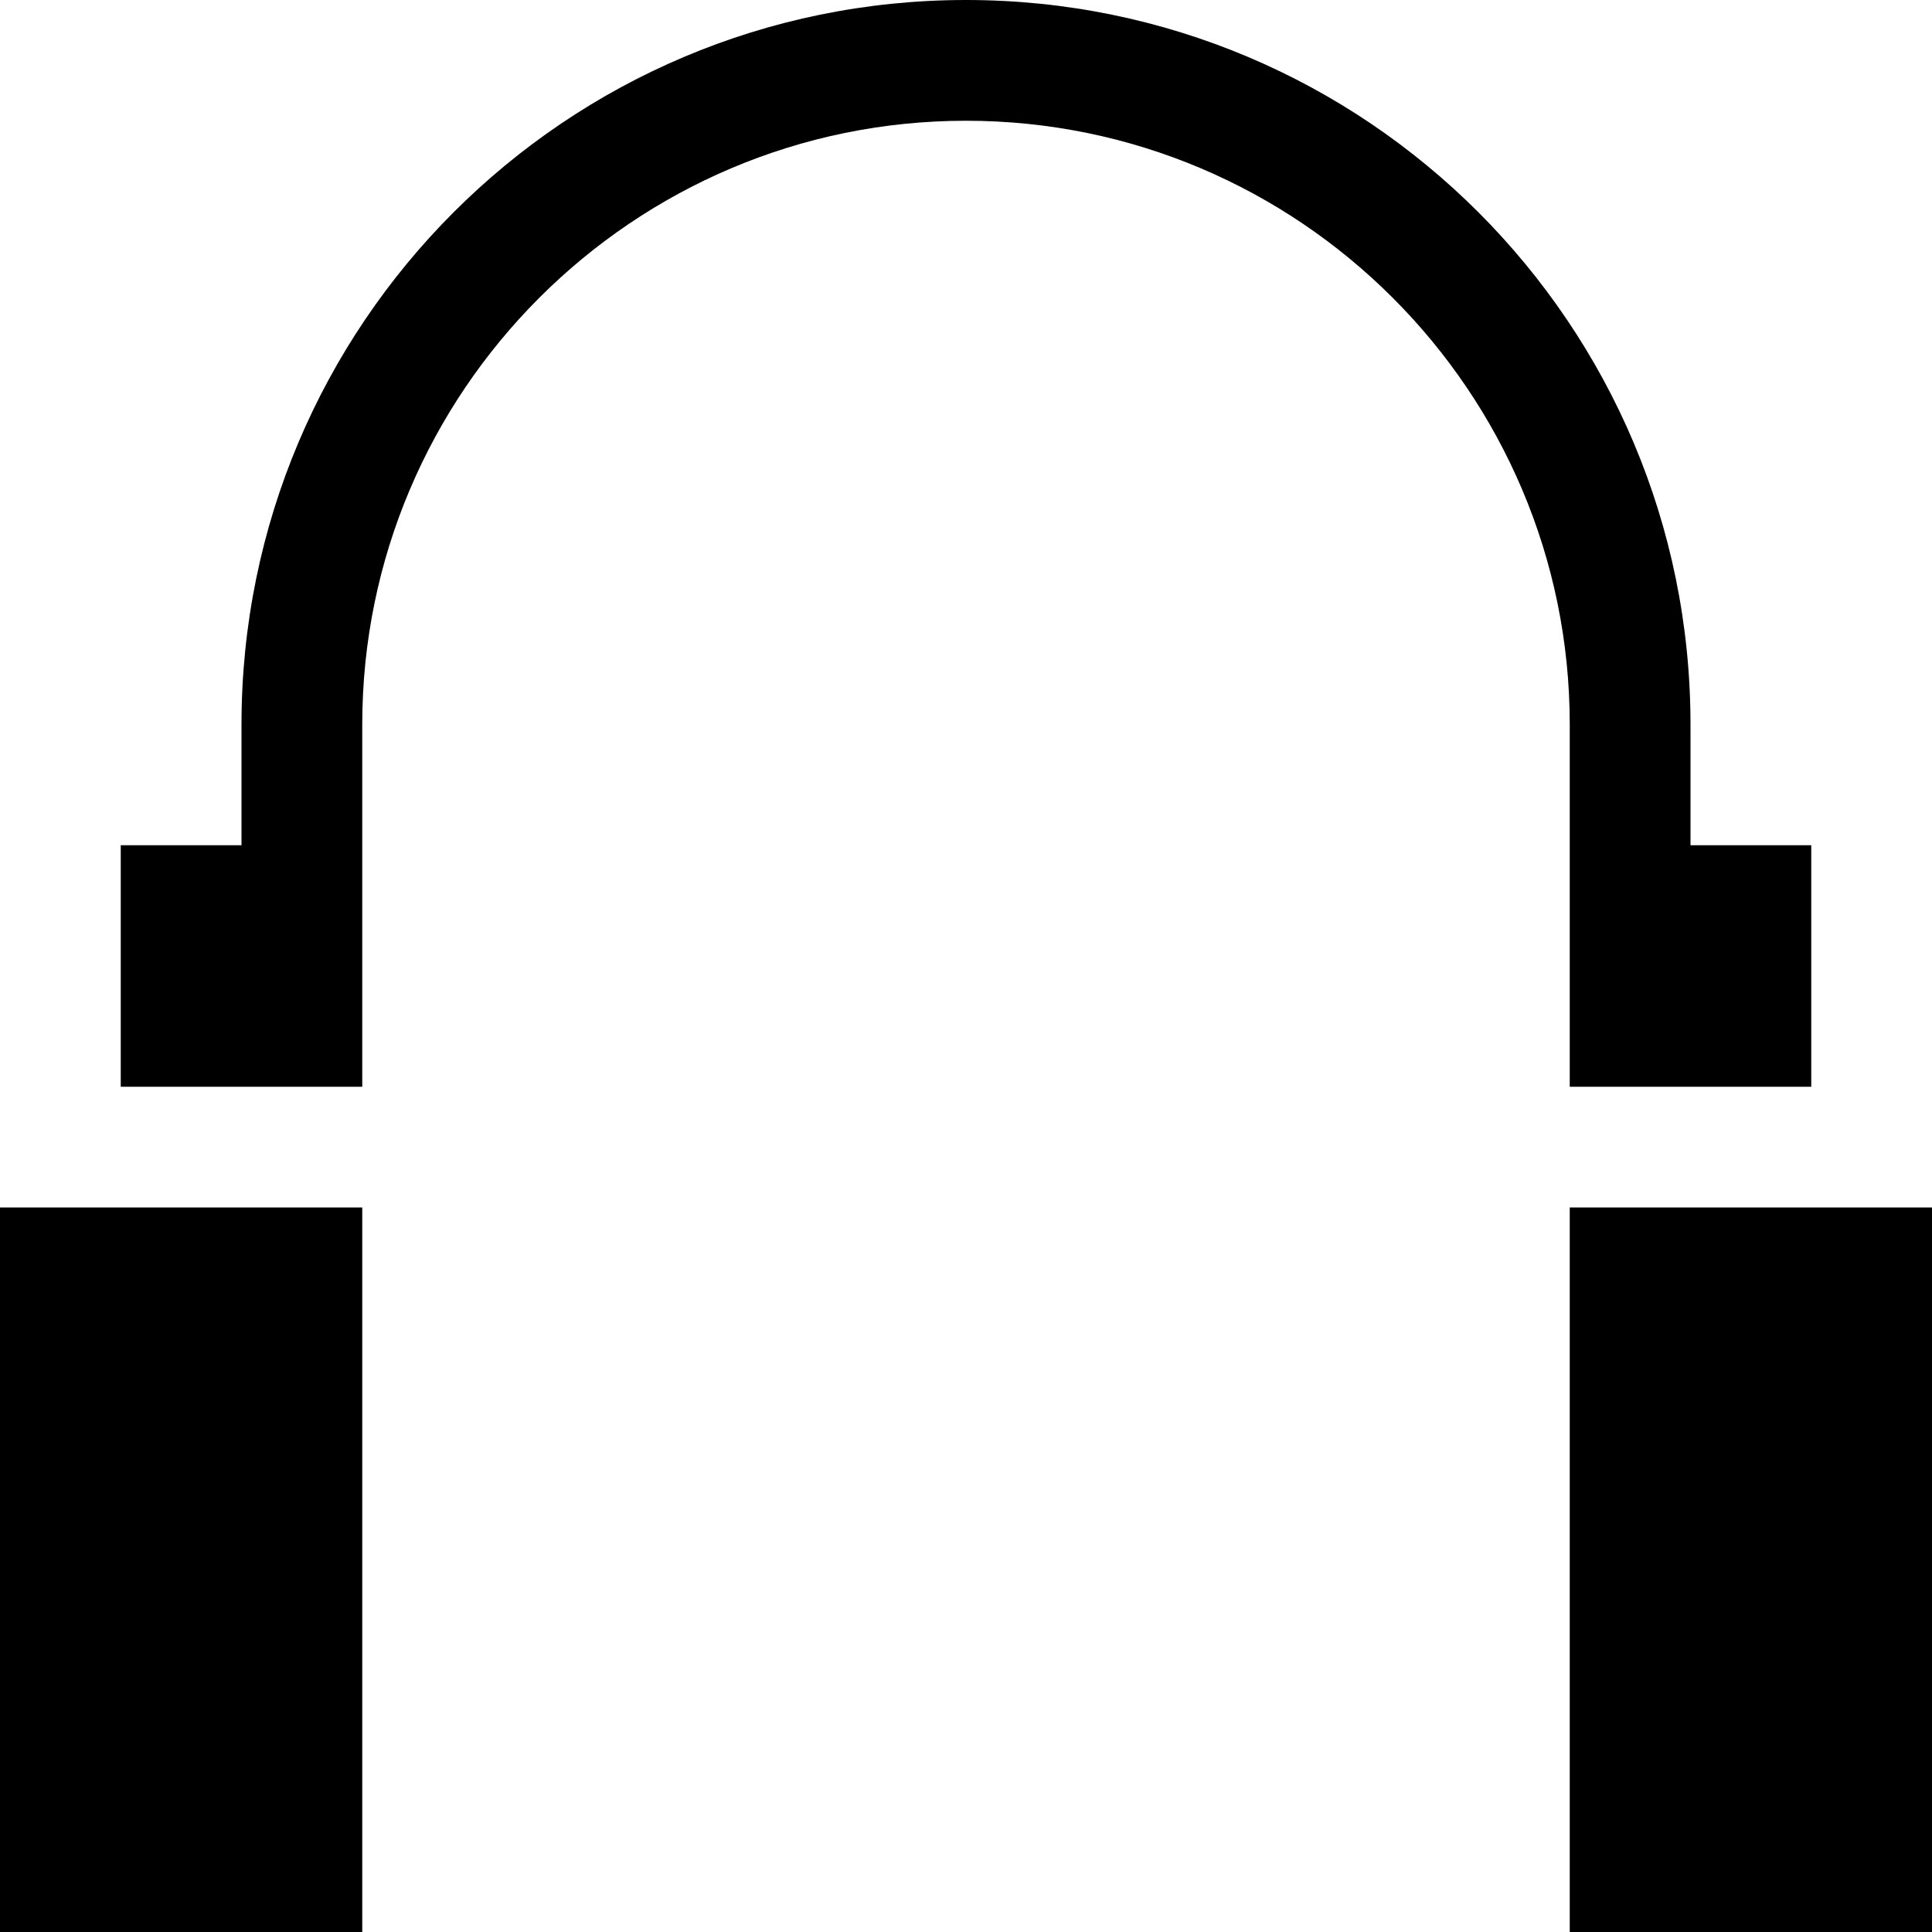<svg xmlns="http://www.w3.org/2000/svg" viewBox="0 0 16 16" style="enable-background:new 0 0 16 16"><path d="M0 10H3V16H0z"/><path d="M13 10H16V16H13z"/><path d="M13,7v1v1h0.545H14h1V7h-1V6c0-3.314-2.686-6-6-6S2,2.686,2,6v1H1v2h1h0.455H3V8V7V6c0-2.757,2.243-5,5-5 c2.757,0,5,2.243,5,5V7z"/></svg>